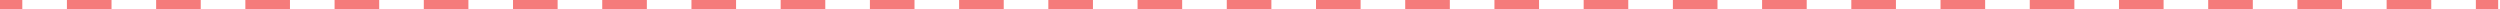 <?xml version="1.0" encoding="UTF-8"?> <svg xmlns="http://www.w3.org/2000/svg" width="1111" height="4" viewBox="0 0 1111 4" fill="none"> <path fill-rule="evenodd" clip-rule="evenodd" d="M1100.27 4H1110.19V0L1100.27 0V4ZM1060.62 4H1080.45V0L1060.62 0V4ZM1020.97 4H1040.8V0L1020.97 0V4ZM981.324 4H1001.15V0L981.324 0V4ZM941.675 4H961.5V0L941.675 0V4ZM902.025 4H921.85V0L902.025 0V4ZM862.376 4H882.201V0L862.376 0V4ZM822.726 4H842.551V0L822.726 0V4ZM783.077 4H802.902V0L783.077 0V4ZM743.427 4H763.252V0L743.427 0V4ZM703.778 4H723.603V0L703.778 0V4ZM664.129 4H683.953V0L664.129 0V4ZM624.479 4H644.304V0L624.479 0V4ZM584.83 4H604.654V0L584.83 0V4ZM545.18 4H565.005V0L545.18 0V4ZM505.531 4H525.355V0L505.531 0V4ZM465.881 4H485.706V0L465.881 0V4ZM426.232 4H446.057V0L426.232 0V4ZM386.583 4H406.407V0L386.583 0V4ZM346.933 4H366.758V0L346.933 0V4ZM307.284 4H327.108V0L307.284 0V4ZM267.634 4H287.459V0L267.634 0V4ZM227.985 4H247.81V0L227.985 0V4ZM188.335 4H208.16V0L188.335 0V4ZM148.686 4H168.511V0L148.686 0V4ZM109.037 4H128.861V0L109.037 0V4ZM69.387 4L89.212 4V0L69.387 0V4ZM29.738 4H49.562V0L29.738 0V4ZM0 4H9.913V0L0 0V4Z" fill="#F57B7B"></path> </svg> 